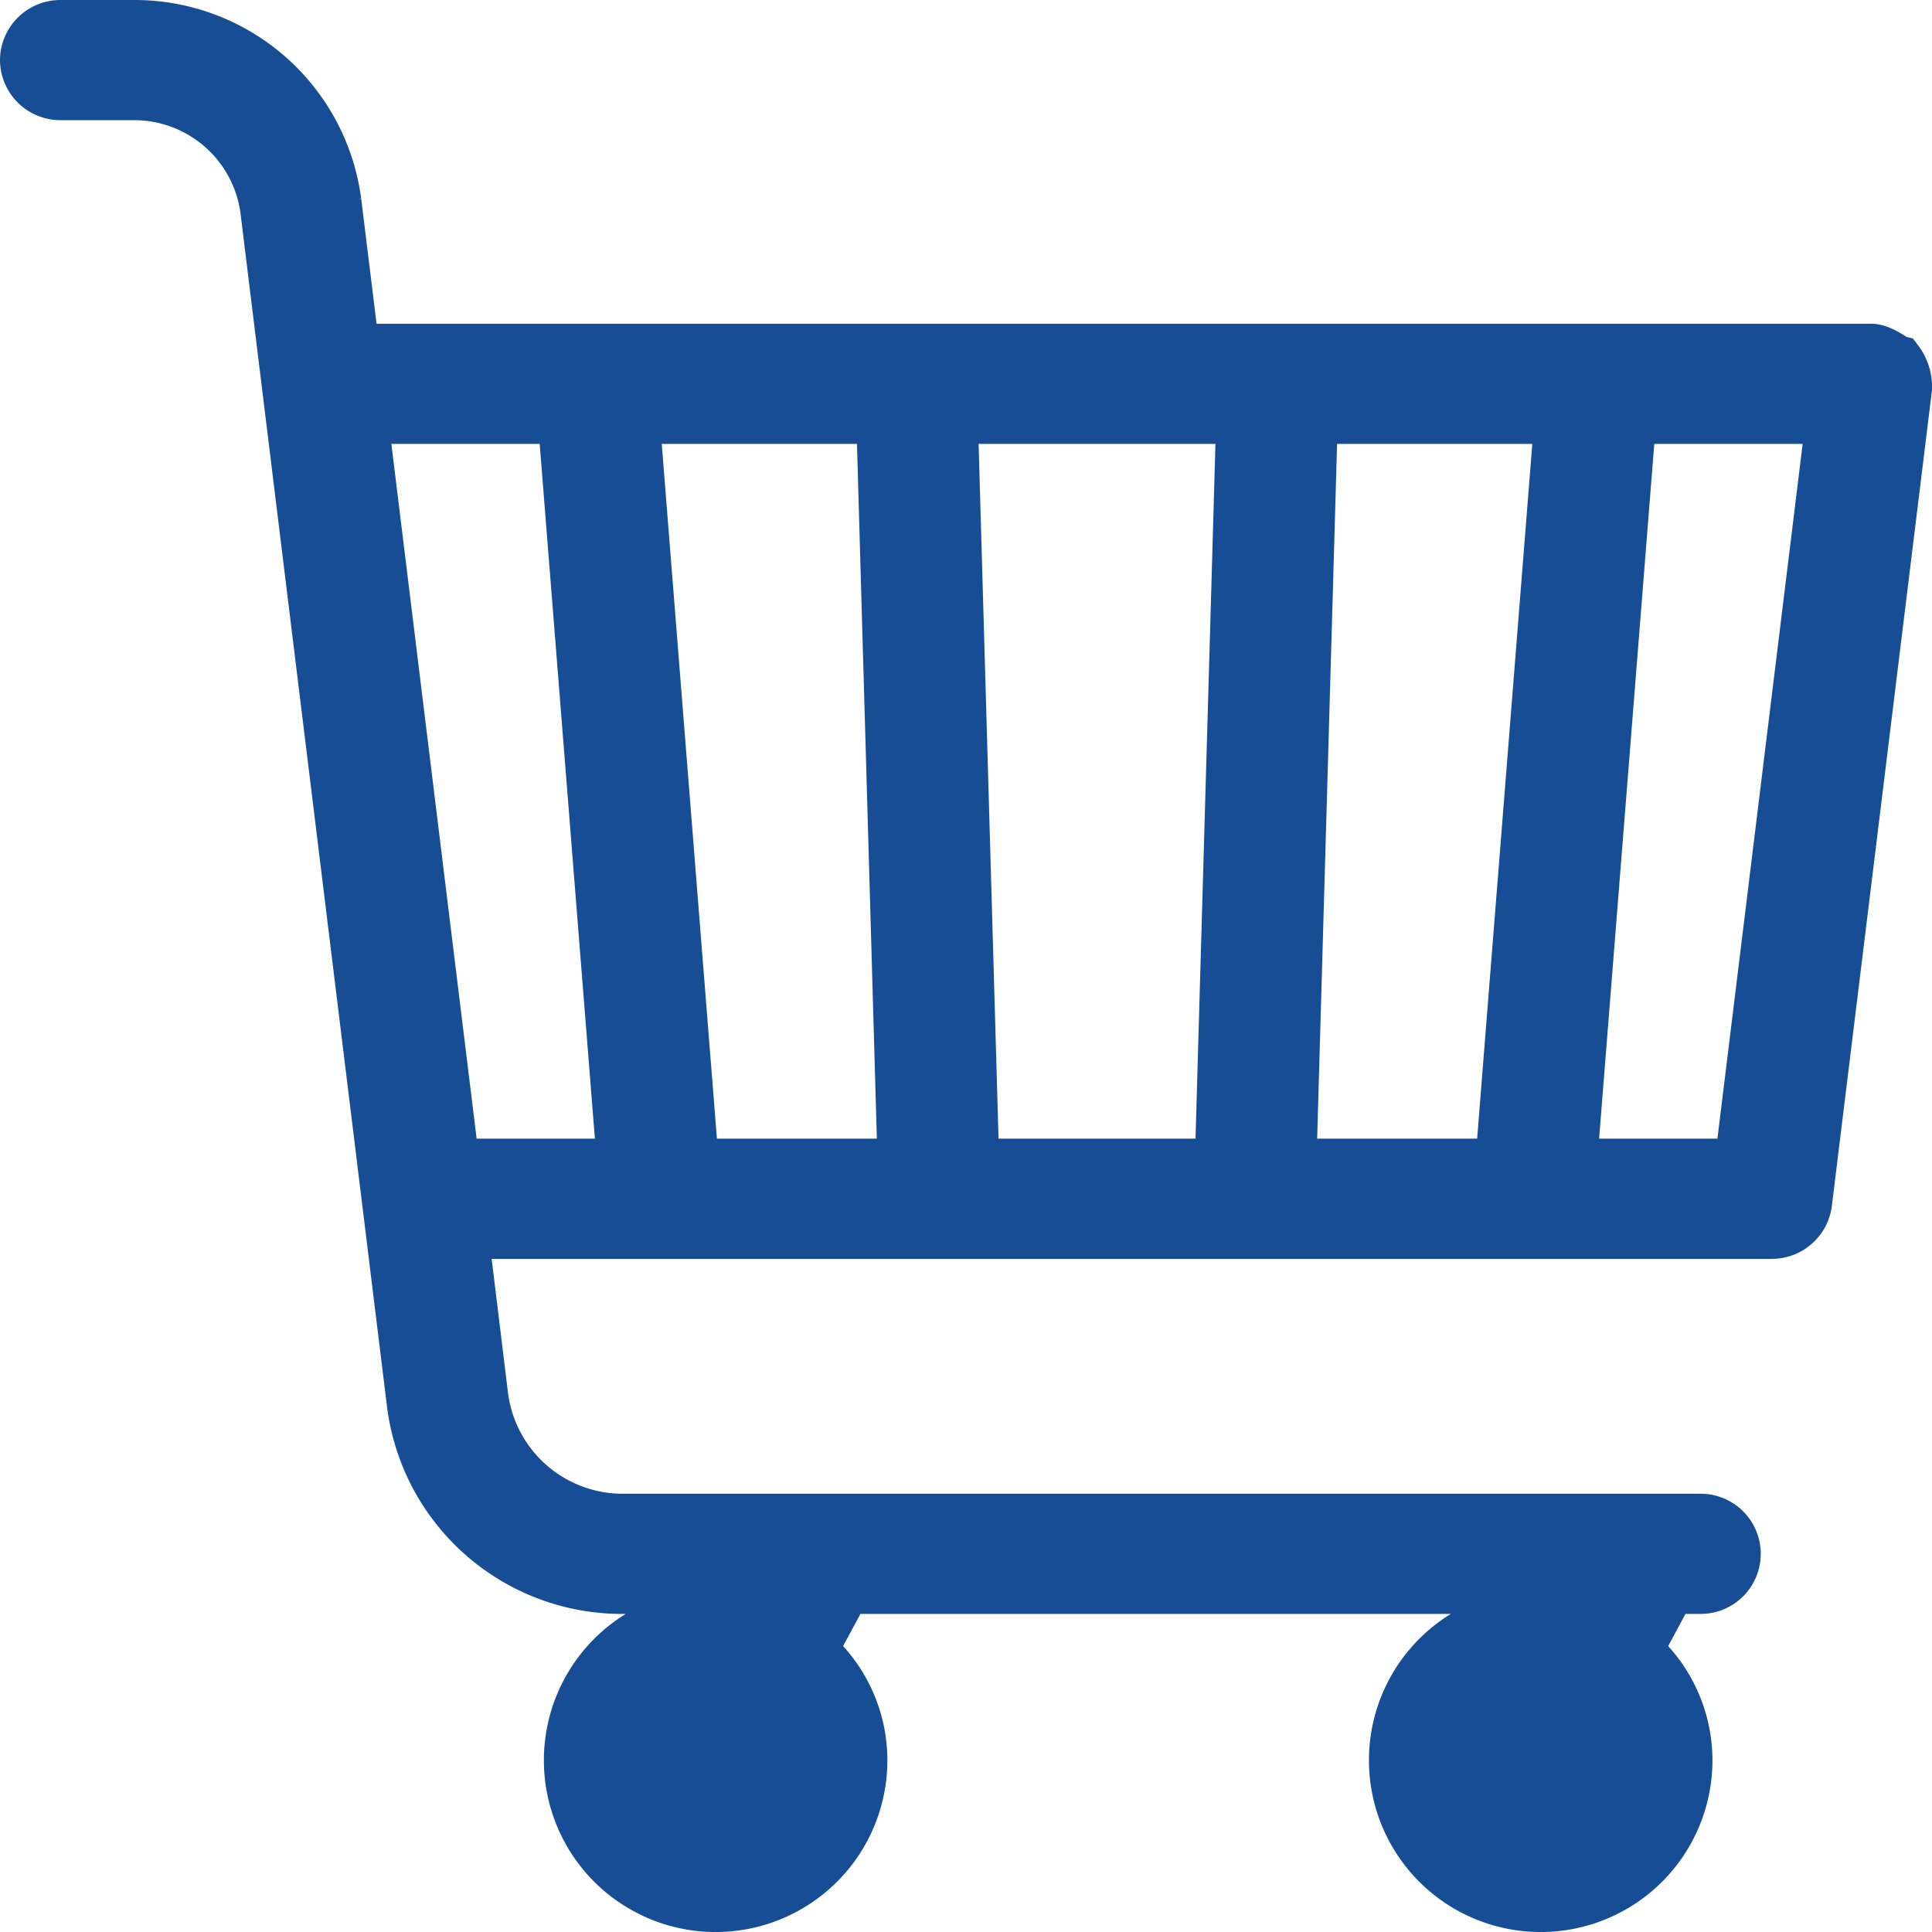 <svg xmlns="http://www.w3.org/2000/svg" width="39" height="39" viewBox="0 0 39 39">
  <path id="icon-cart" d="M41.729,6.775c-.044,0-.336-.24-.544-.24H10.569l-.364-2.963A4.113,4.113,0,0,0,6.1,0H4.637A.72.72,0,0,0,3.91.713a.72.72,0,0,0,.727.713H6.1A2.667,2.667,0,0,1,8.761,3.742l2.961,24.12A4.28,4.28,0,0,0,16,31.579h2.835l-.31.575a3.076,3.076,0,0,0-.728-.087,2.967,2.967,0,1,0,3.026,2.967,2.934,2.934,0,0,0-1.012-2.212l.669-1.243h15.01l-.31.575a3.076,3.076,0,0,0-.728-.087,2.967,2.967,0,1,0,3.026,2.967,2.934,2.934,0,0,0-1.012-2.212l.669-1.243h.605a.713.713,0,1,0,0-1.426H16a2.834,2.834,0,0,1-2.83-2.461l-.4-3.28h26.4a.722.722,0,0,0,.722-.628l2.019-16.45a.889.889,0,0,0-.178-.558ZM19.365,35.033a1.571,1.571,0,1,1-1.571-1.54H17.8L17.15,34.7a.706.706,0,0,0,.3.964.736.736,0,0,0,.983-.3l.65-1.206A1.511,1.511,0,0,1,19.365,35.033Zm16.656,0a1.571,1.571,0,1,1-1.571-1.54h.007l-.65,1.207a.706.706,0,0,0,.3.964.736.736,0,0,0,.983-.3l.65-1.206a1.511,1.511,0,0,1,.278.873ZM22.65,7.961h5.81l-.431,15.024H23.081ZM21.625,22.985H17.42L16.227,7.961h4.968Zm8.29-15.024h4.968L33.69,22.985H29.484Zm-19.171,0h4.022L15.96,22.985H12.589L10.745,7.961ZM38.521,22.985H35.149L36.342,7.961h4.022Z" transform="translate(-3.41 0.5)" fill="#174d95" stroke="#174d95" stroke-width="1"/>
</svg>
